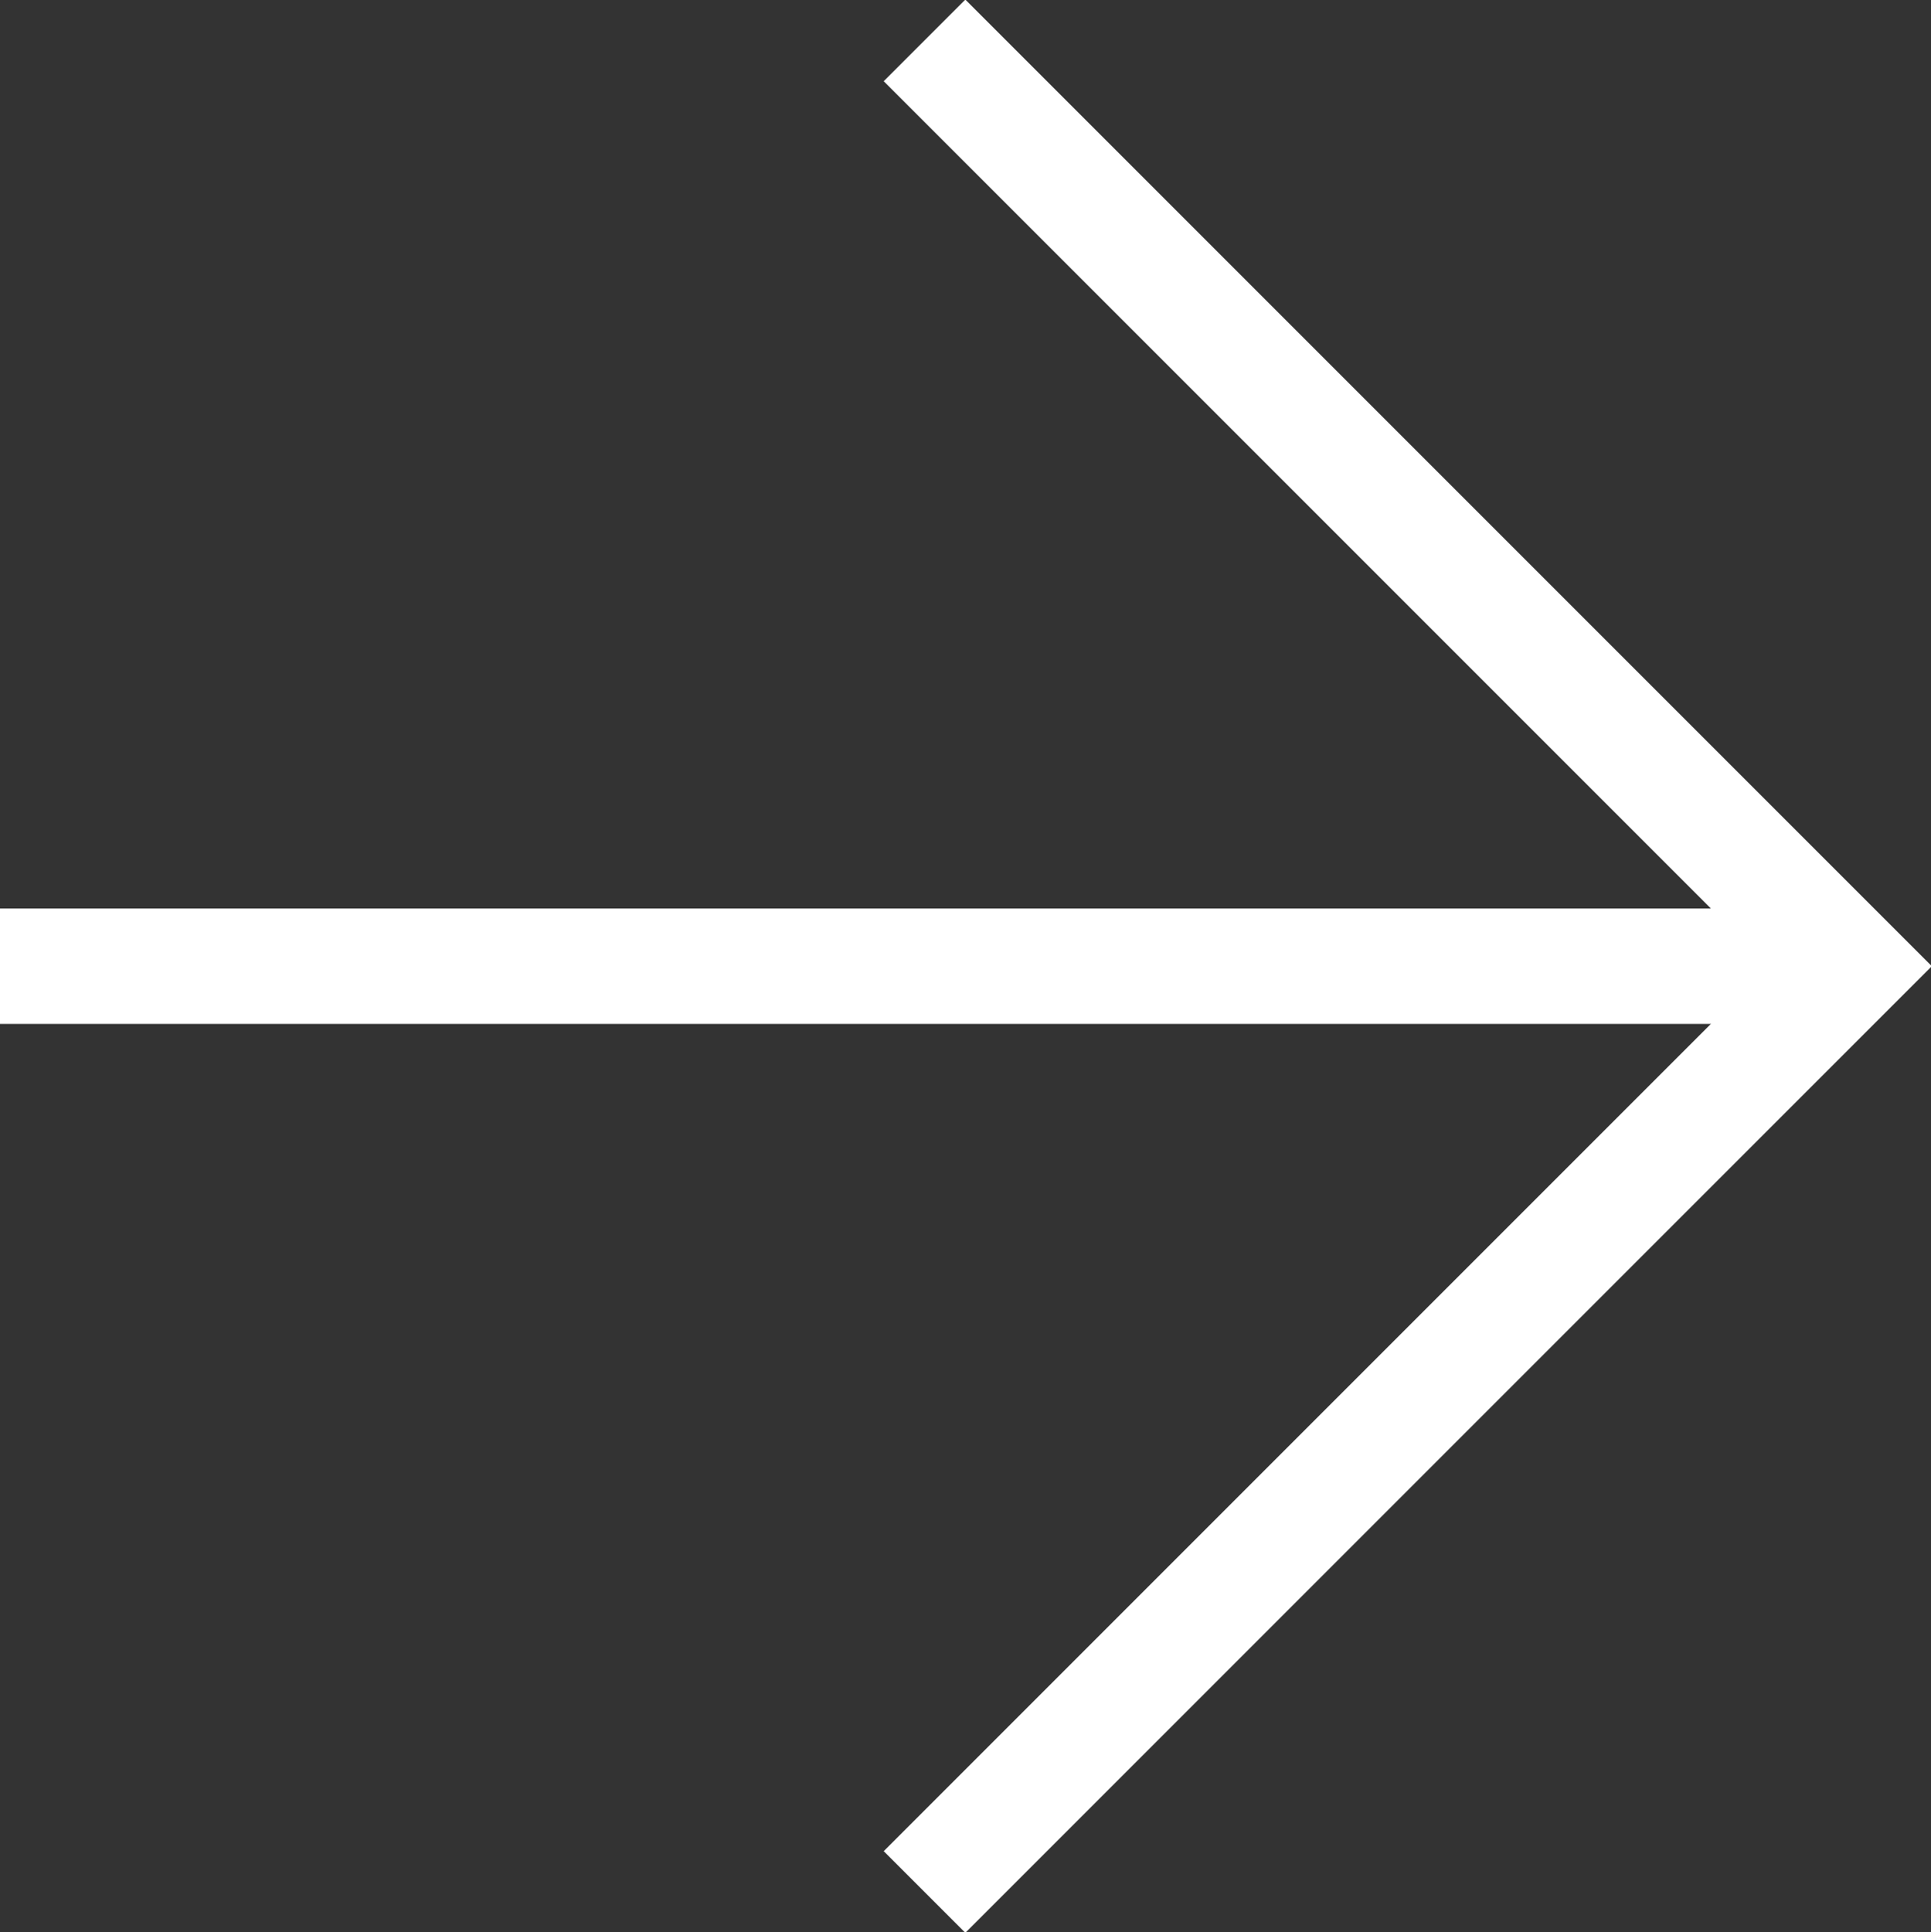 <?xml version="1.0" encoding="utf-8"?>
<!-- Generator: Adobe Illustrator 26.0.3, SVG Export Plug-In . SVG Version: 6.00 Build 0)  -->
<svg version="1.1" id="Layer_1" xmlns="http://www.w3.org/2000/svg" xmlns:xlink="http://www.w3.org/1999/xlink" x="0px" y="0px"
	 viewBox="0 0 16.73 16.74" style="enable-background:new 0 0 16.73 16.74;" xml:space="preserve">
<rect x="0" y="0" width="16.73" height="16.74" fill="#333333" stroke="none"/>
<style type="text/css">
	.st0{fill:none;stroke:#FFFFFF;stroke-miterlimit:10;}
	.st1{fill:none;stroke:#000000;stroke-miterlimit:10;}
</style>
<g>
	<polyline class="st0" points="8.01,16.39 16.03,8.37 8.01,0.35 	"/>
	<line class="st0" x1="16.03" y1="8.37" x2="0" y2="8.37"/>
</g>
</svg>
